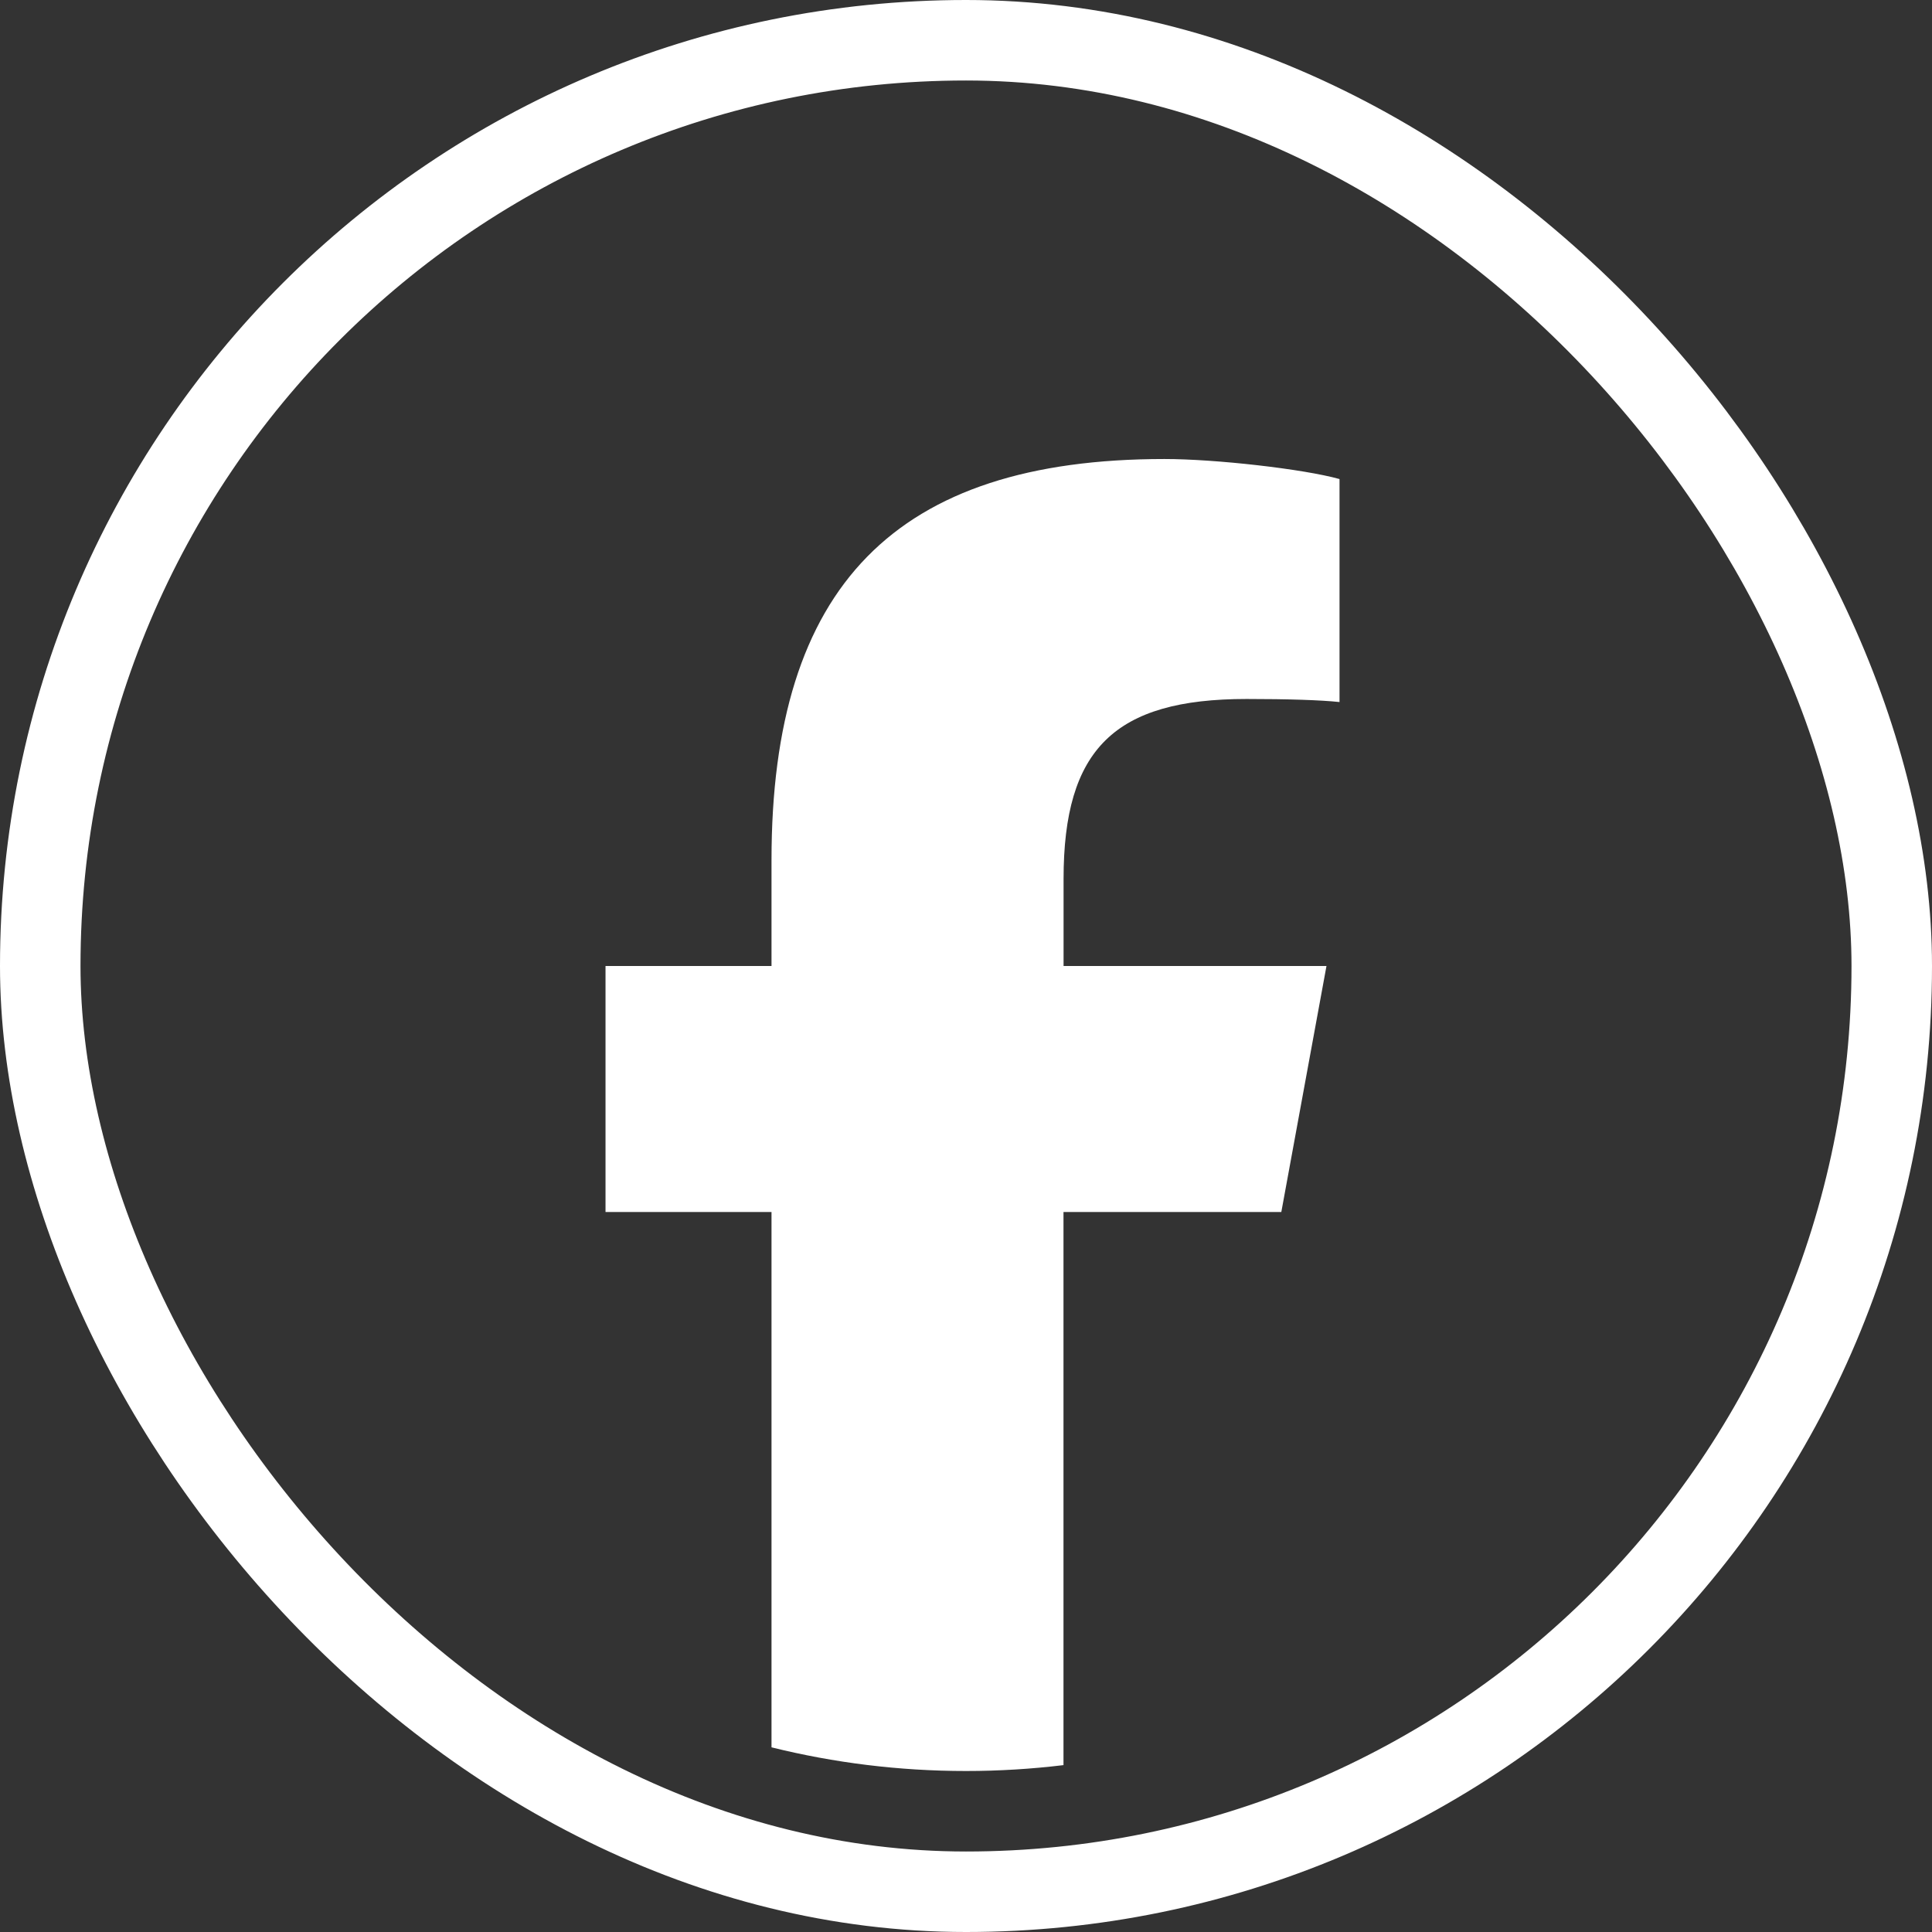 <svg width="24" height="24" viewBox="0 0 24 24" fill="none" xmlns="http://www.w3.org/2000/svg">
<rect x="0" y="0" width="24" height="24" fill="#333333" stroke="none"/>
<rect x="0.5" y="0.5" width="23" height="23" rx="11.5" stroke="white"/>
<g clip-path="url(#clip0_901_2325)">
<path d="M15.917 15.056L16.478 12H13.212V10.919C13.212 9.305 13.845 8.683 15.485 8.683C15.994 8.683 16.404 8.696 16.64 8.721V5.951C16.193 5.826 15.1 5.702 14.466 5.702C11.124 5.702 9.584 7.28 9.584 10.683V12H7.522V15.056H9.584V21.706C10.358 21.898 11.167 22 12 22C12.41 22 12.814 21.975 13.211 21.927V15.056H15.916H15.917Z" fill="white"/>
</g>
<defs>
<clipPath id="clip0_901_2325">
<rect width="20" height="20" fill="white" transform="translate(2 2)"/>
</clipPath>
</defs>
</svg>
